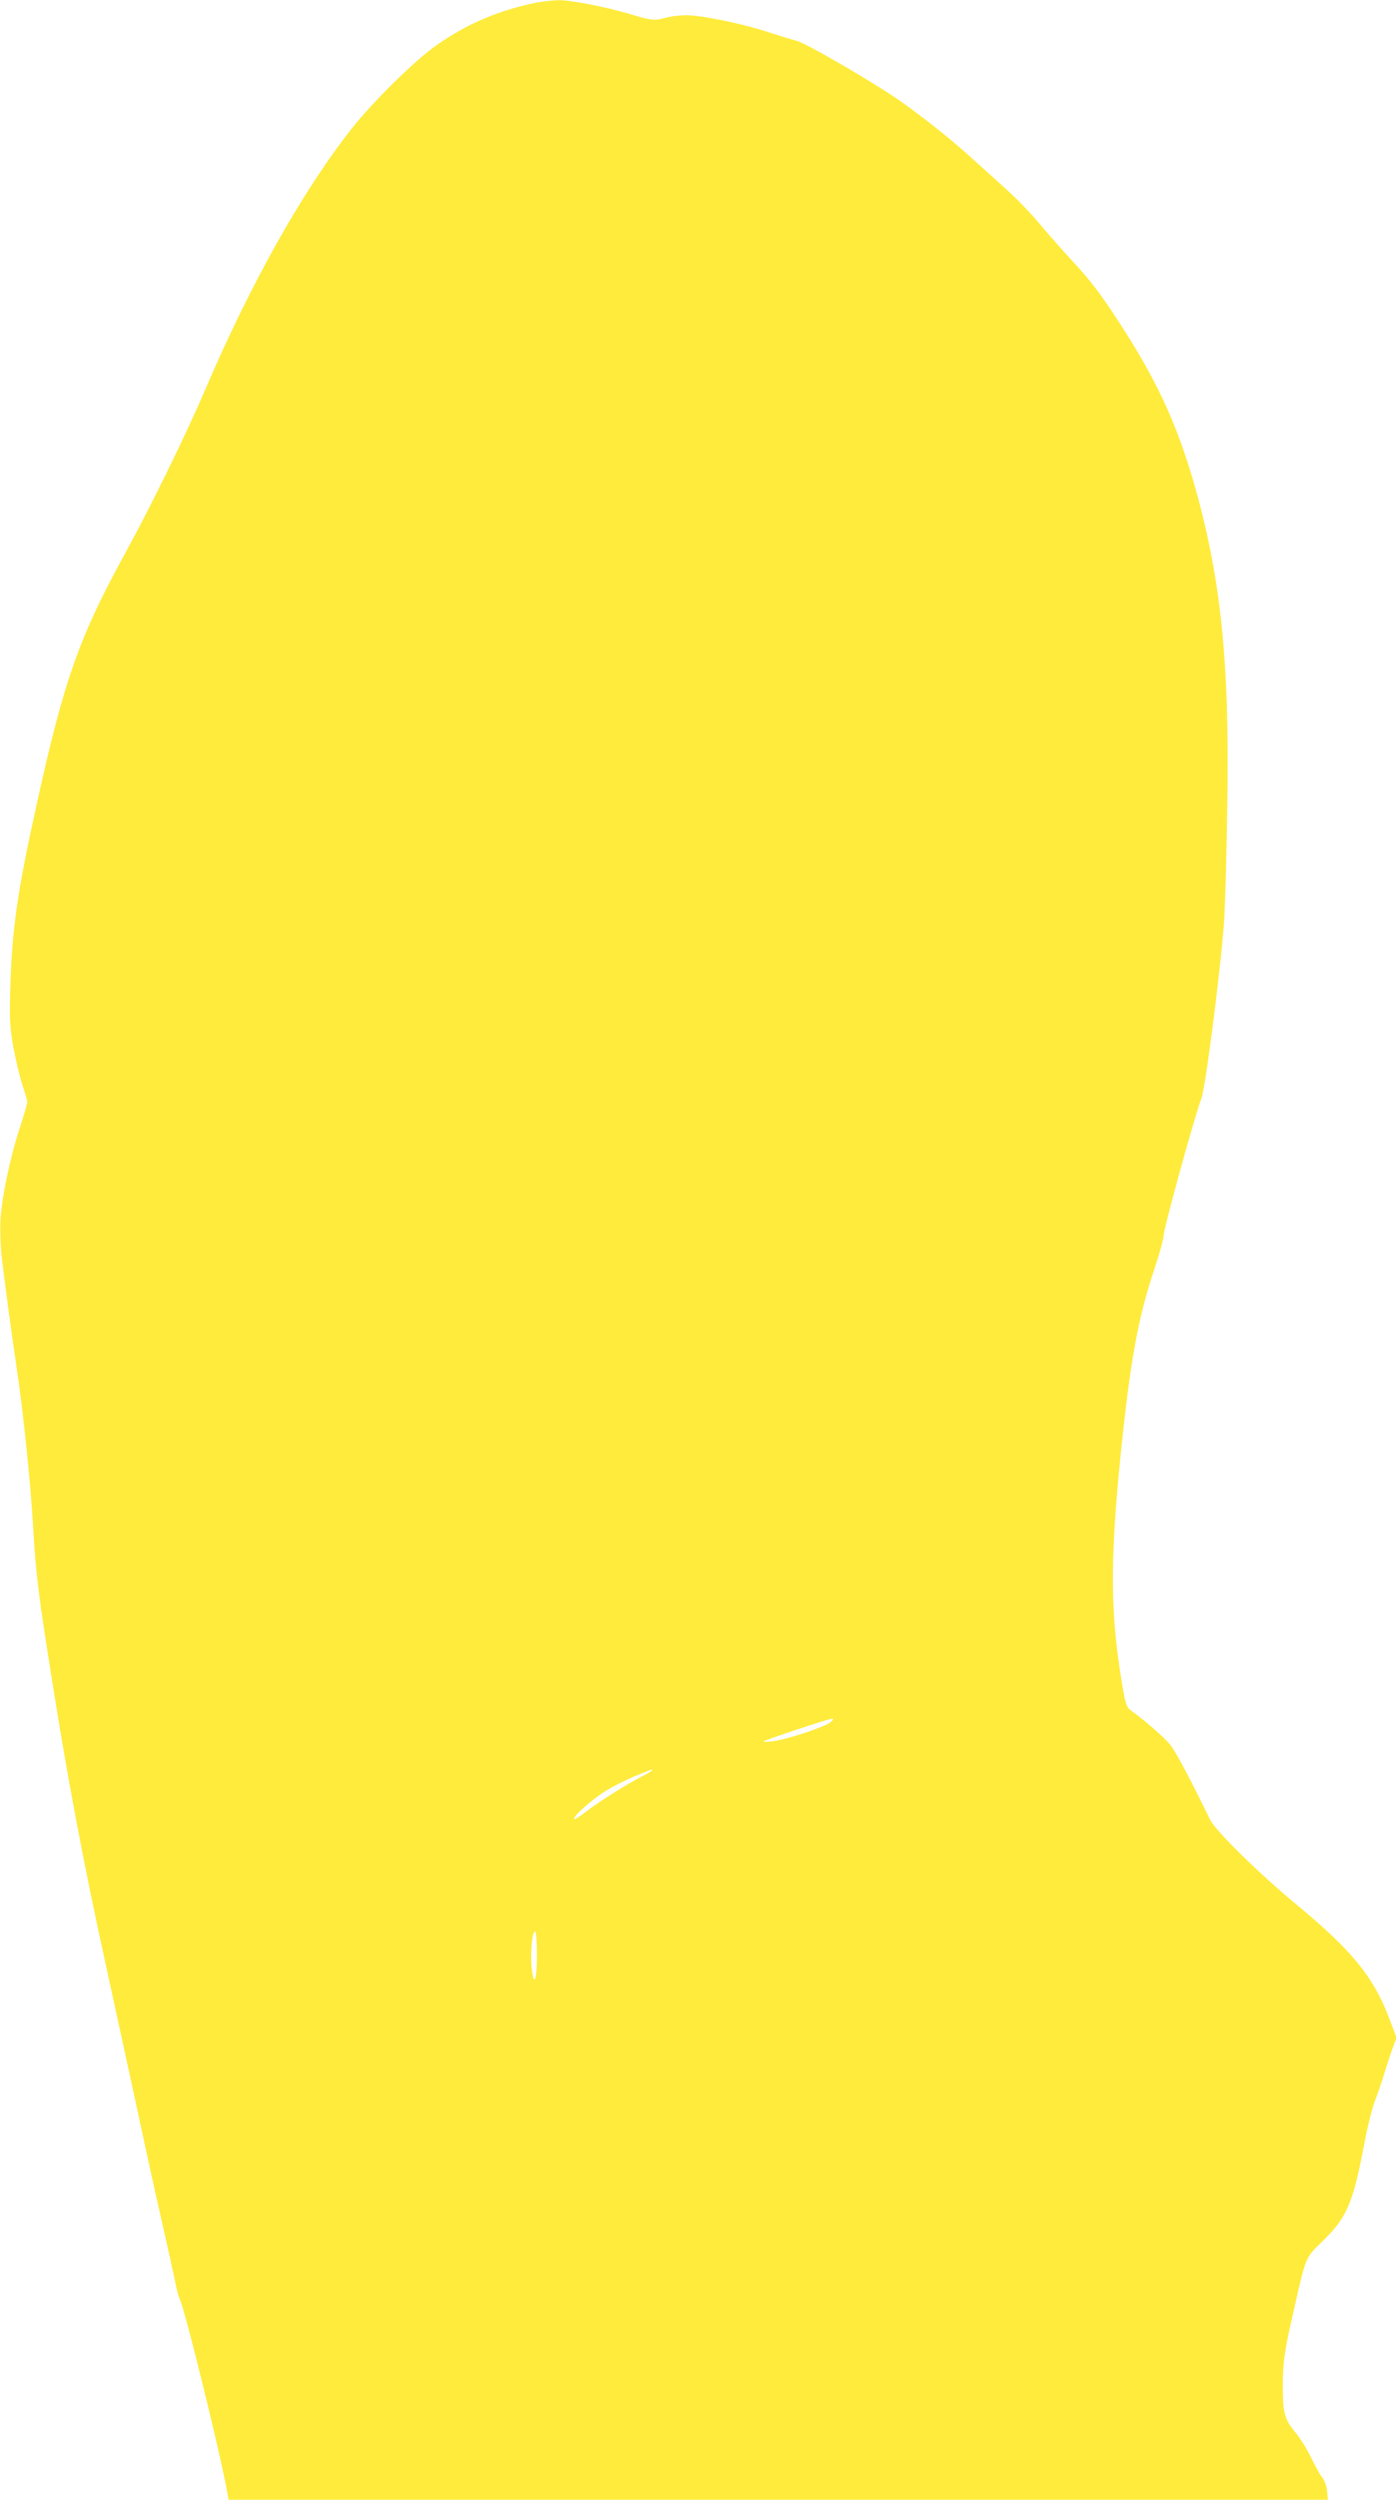 <?xml version="1.0" standalone="no"?>
<!DOCTYPE svg PUBLIC "-//W3C//DTD SVG 20010904//EN"
 "http://www.w3.org/TR/2001/REC-SVG-20010904/DTD/svg10.dtd">
<svg version="1.0" xmlns="http://www.w3.org/2000/svg"
 width="715pt" height="1280pt" viewBox="0 0 715 1280"
 preserveAspectRatio="xMidYMid meet">
<g transform="translate(0,1280) scale(0.1,-0.1)"
fill="#ffeb3b" stroke="none">
<path d="M2755 12788 c-194 -38 -363 -109 -520 -220 -110 -77 -324 -288 -431
-423 -252 -319 -520 -795 -755 -1345 -95 -222 -276 -592 -401 -820 -240 -437
-318 -654 -457 -1285 -101 -455 -129 -647 -138 -945 -5 -173 -3 -209 16 -315
12 -65 33 -152 46 -192 14 -41 25 -79 25 -87 0 -7 -18 -67 -39 -132 -50 -153
-94 -364 -99 -479 -2 -49 1 -133 7 -185 24 -195 52 -400 75 -555 33 -215 74
-609 86 -830 13 -229 28 -350 96 -775 83 -525 165 -957 279 -1475 56 -258 131
-600 165 -760 34 -159 88 -405 120 -545 32 -140 63 -281 69 -313 6 -31 15 -65
20 -75 26 -48 212 -805 245 -994 l7 -38 2815 0 2815 0 -4 46 c-3 25 -14 55
-24 67 -11 12 -35 56 -55 97 -19 41 -56 102 -83 134 -57 70 -64 98 -65 236 0
119 8 179 52 370 68 301 61 285 153 375 124 121 155 192 214 505 16 85 41 184
56 220 14 36 36 101 49 145 14 44 32 101 42 126 l17 45 -42 110 c-80 206 -189
338 -471 572 -186 153 -416 379 -442 434 -103 211 -177 351 -206 386 -31 37
-136 129 -202 175 -17 12 -26 34 -36 94 -68 384 -71 652 -14 1218 49 479 89
697 171 942 27 81 49 160 49 177 0 35 156 602 193 701 23 60 108 735 118 935
5 96 12 356 15 576 12 728 -34 1163 -171 1640 -85 292 -179 500 -342 759 -123
194 -179 270 -282 380 -46 50 -120 133 -163 185 -43 52 -119 131 -168 175 -48
44 -133 120 -187 169 -112 102 -273 228 -386 305 -152 102 -457 278 -504 291
-26 7 -95 28 -153 47 -136 44 -339 85 -416 85 -34 0 -81 -6 -105 -13 -57 -16
-74 -14 -176 17 -126 38 -310 74 -373 73 -30 -1 -77 -6 -105 -11z m1498 -8807
c-28 -24 -223 -88 -293 -97 -30 -4 -53 -4 -49 -1 7 8 330 115 349 116 11 0 9
-5 -7 -18z m-913 -246 c0 -2 -23 -17 -52 -31 -78 -40 -216 -127 -283 -178 -32
-25 -61 -44 -64 -41 -10 11 86 97 156 141 39 25 109 60 155 79 92 38 88 37 88
30z m-590 -944 c0 -119 -12 -165 -24 -93 -12 77 -3 212 15 212 5 0 9 -54 9
-119z"/>
</g>
</svg>
